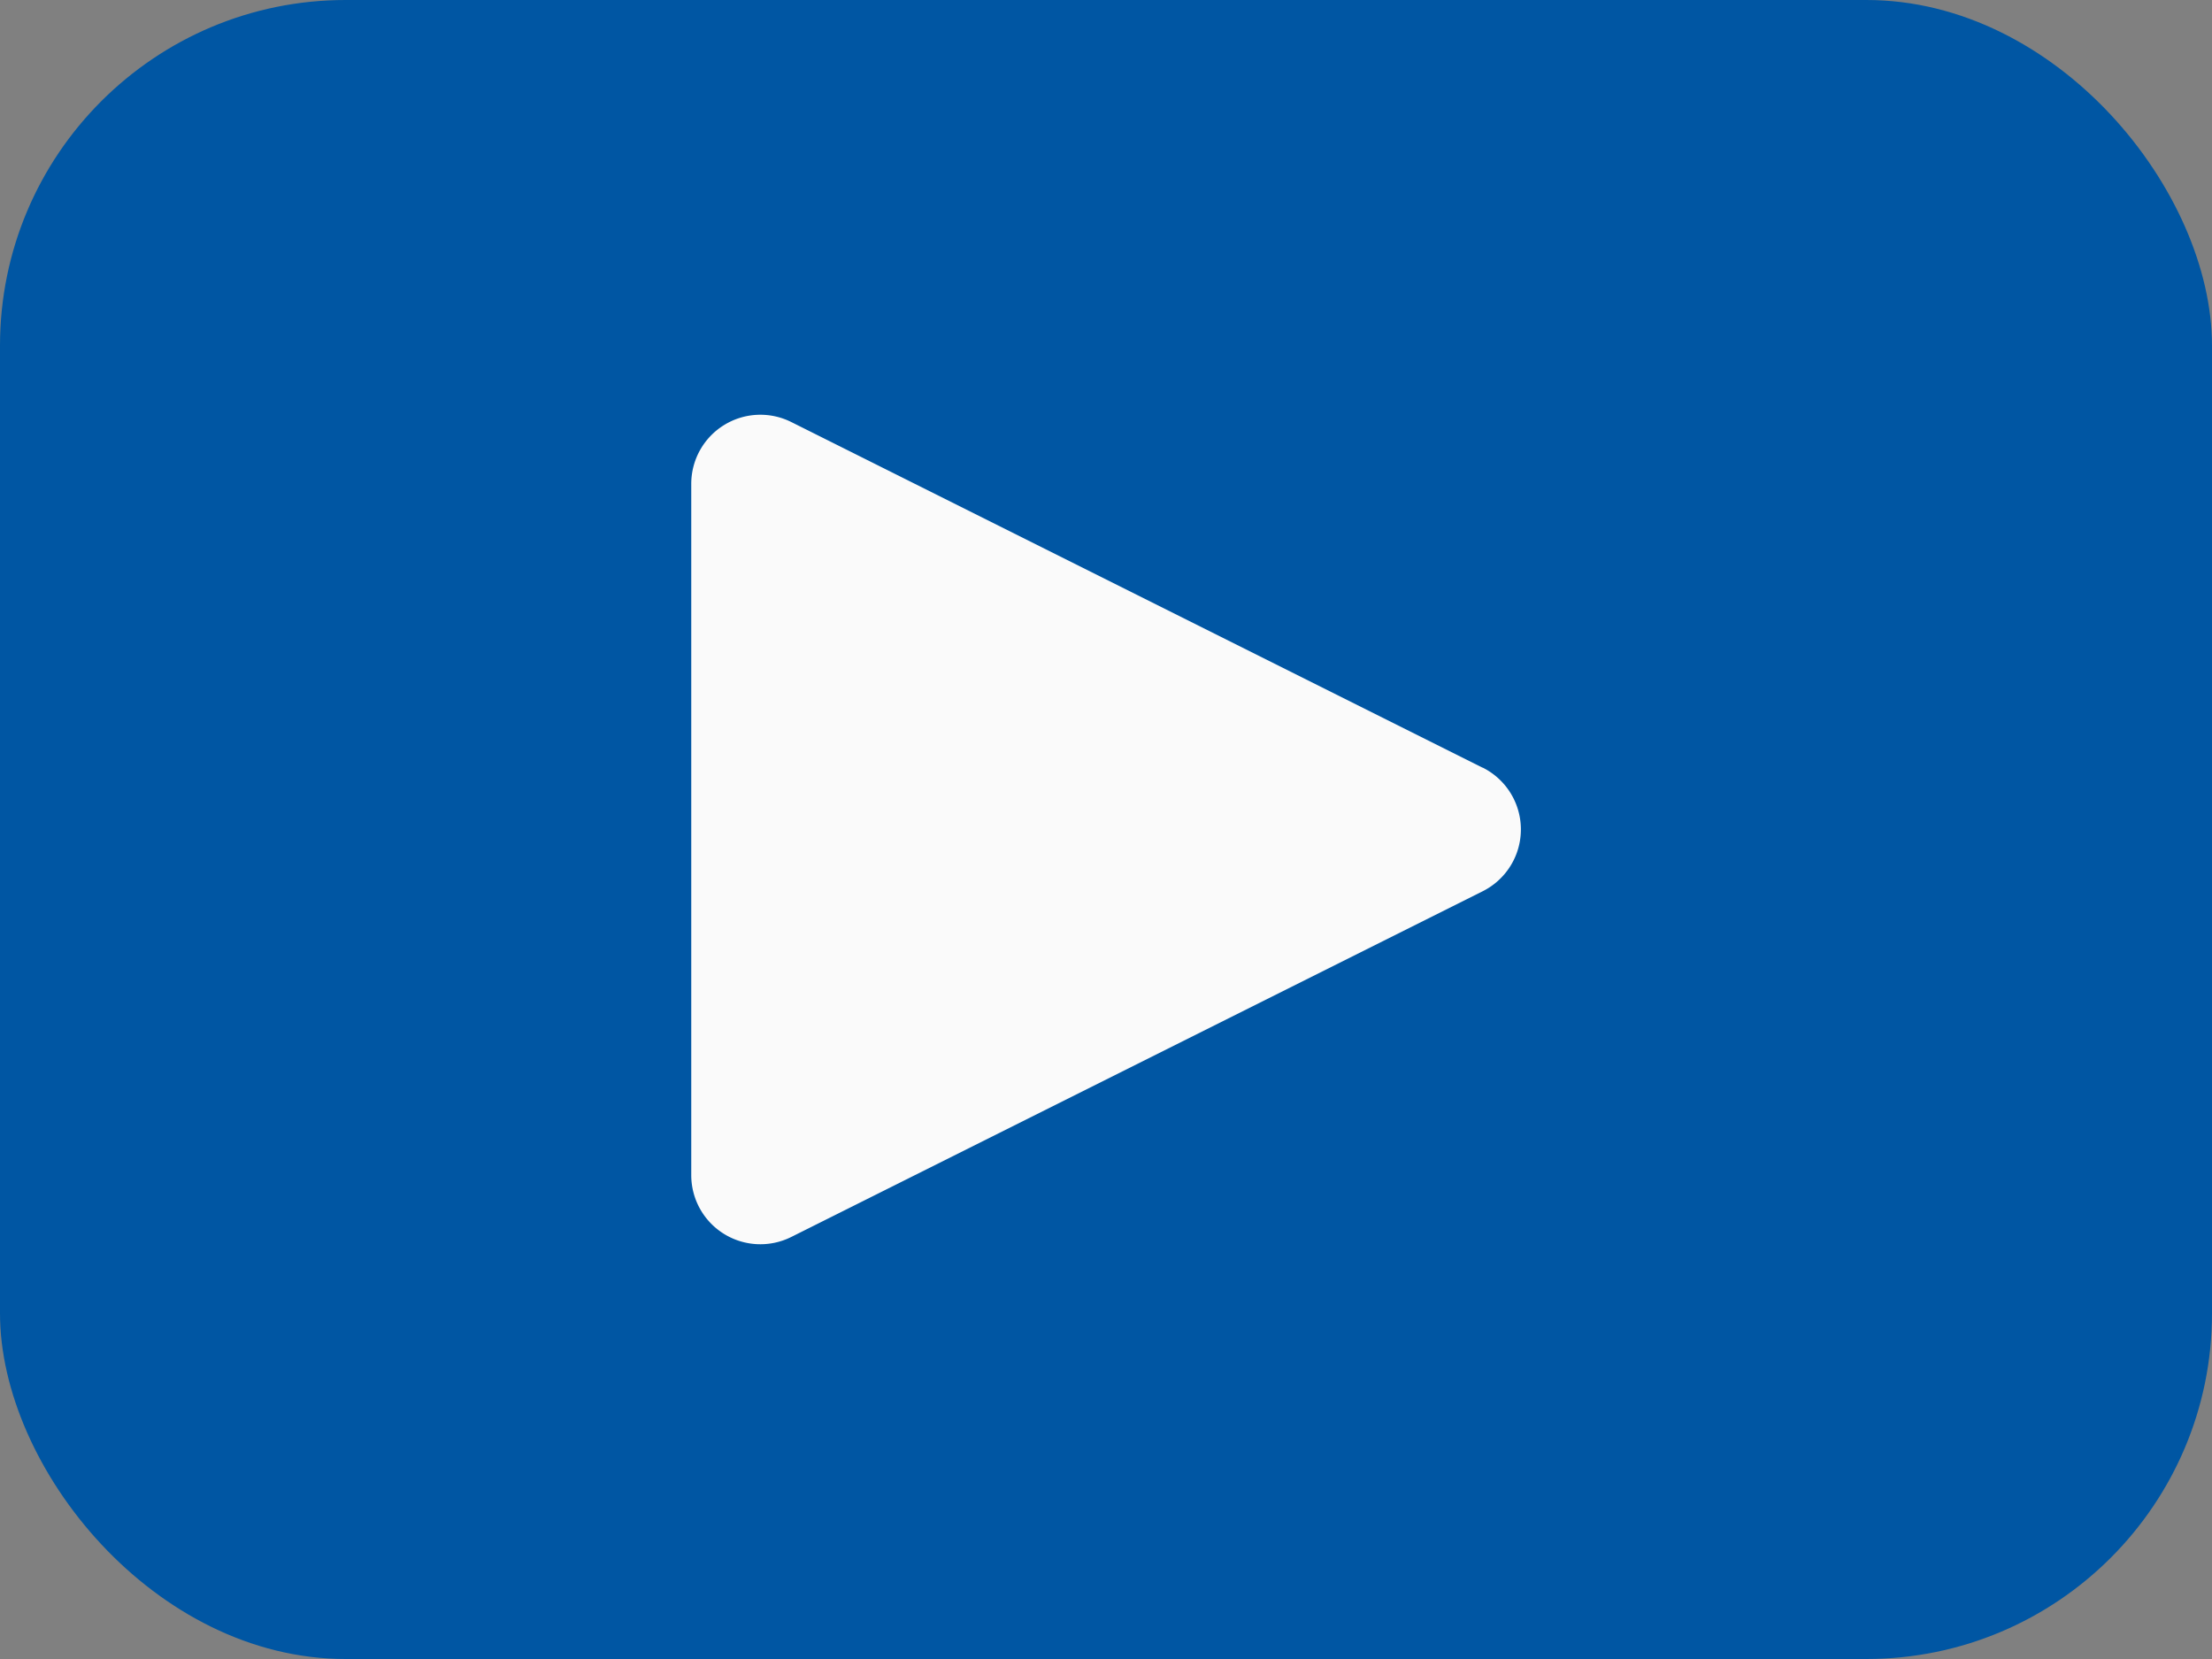 <?xml version="1.0" encoding="UTF-8" standalone="no"?><svg xmlns="http://www.w3.org/2000/svg" xmlns:xlink="http://www.w3.org/1999/xlink" fill="#000000" height="12" preserveAspectRatio="xMidYMid meet" version="1" viewBox="0.0 2.0 16.0 12.0" width="16" zoomAndPan="magnify"><rect x="0.0" y="2.0" width="16.0" height="12.0" fill="#808080" stroke="none"/><g><g id="change1_1"><rect fill="#0056a3" height="12" rx="2.5" ry="2.5" width="16" y="2"/></g><g id="change2_1"><path d="M10.724,7.553l-5-2.5A.5.5,0,0,0,5,5.5v5a.5.5,0,0,0,.724.447l5-2.5a.5.5,0,0,0,0-.895Z" fill="#fafafa"/></g></g></svg>